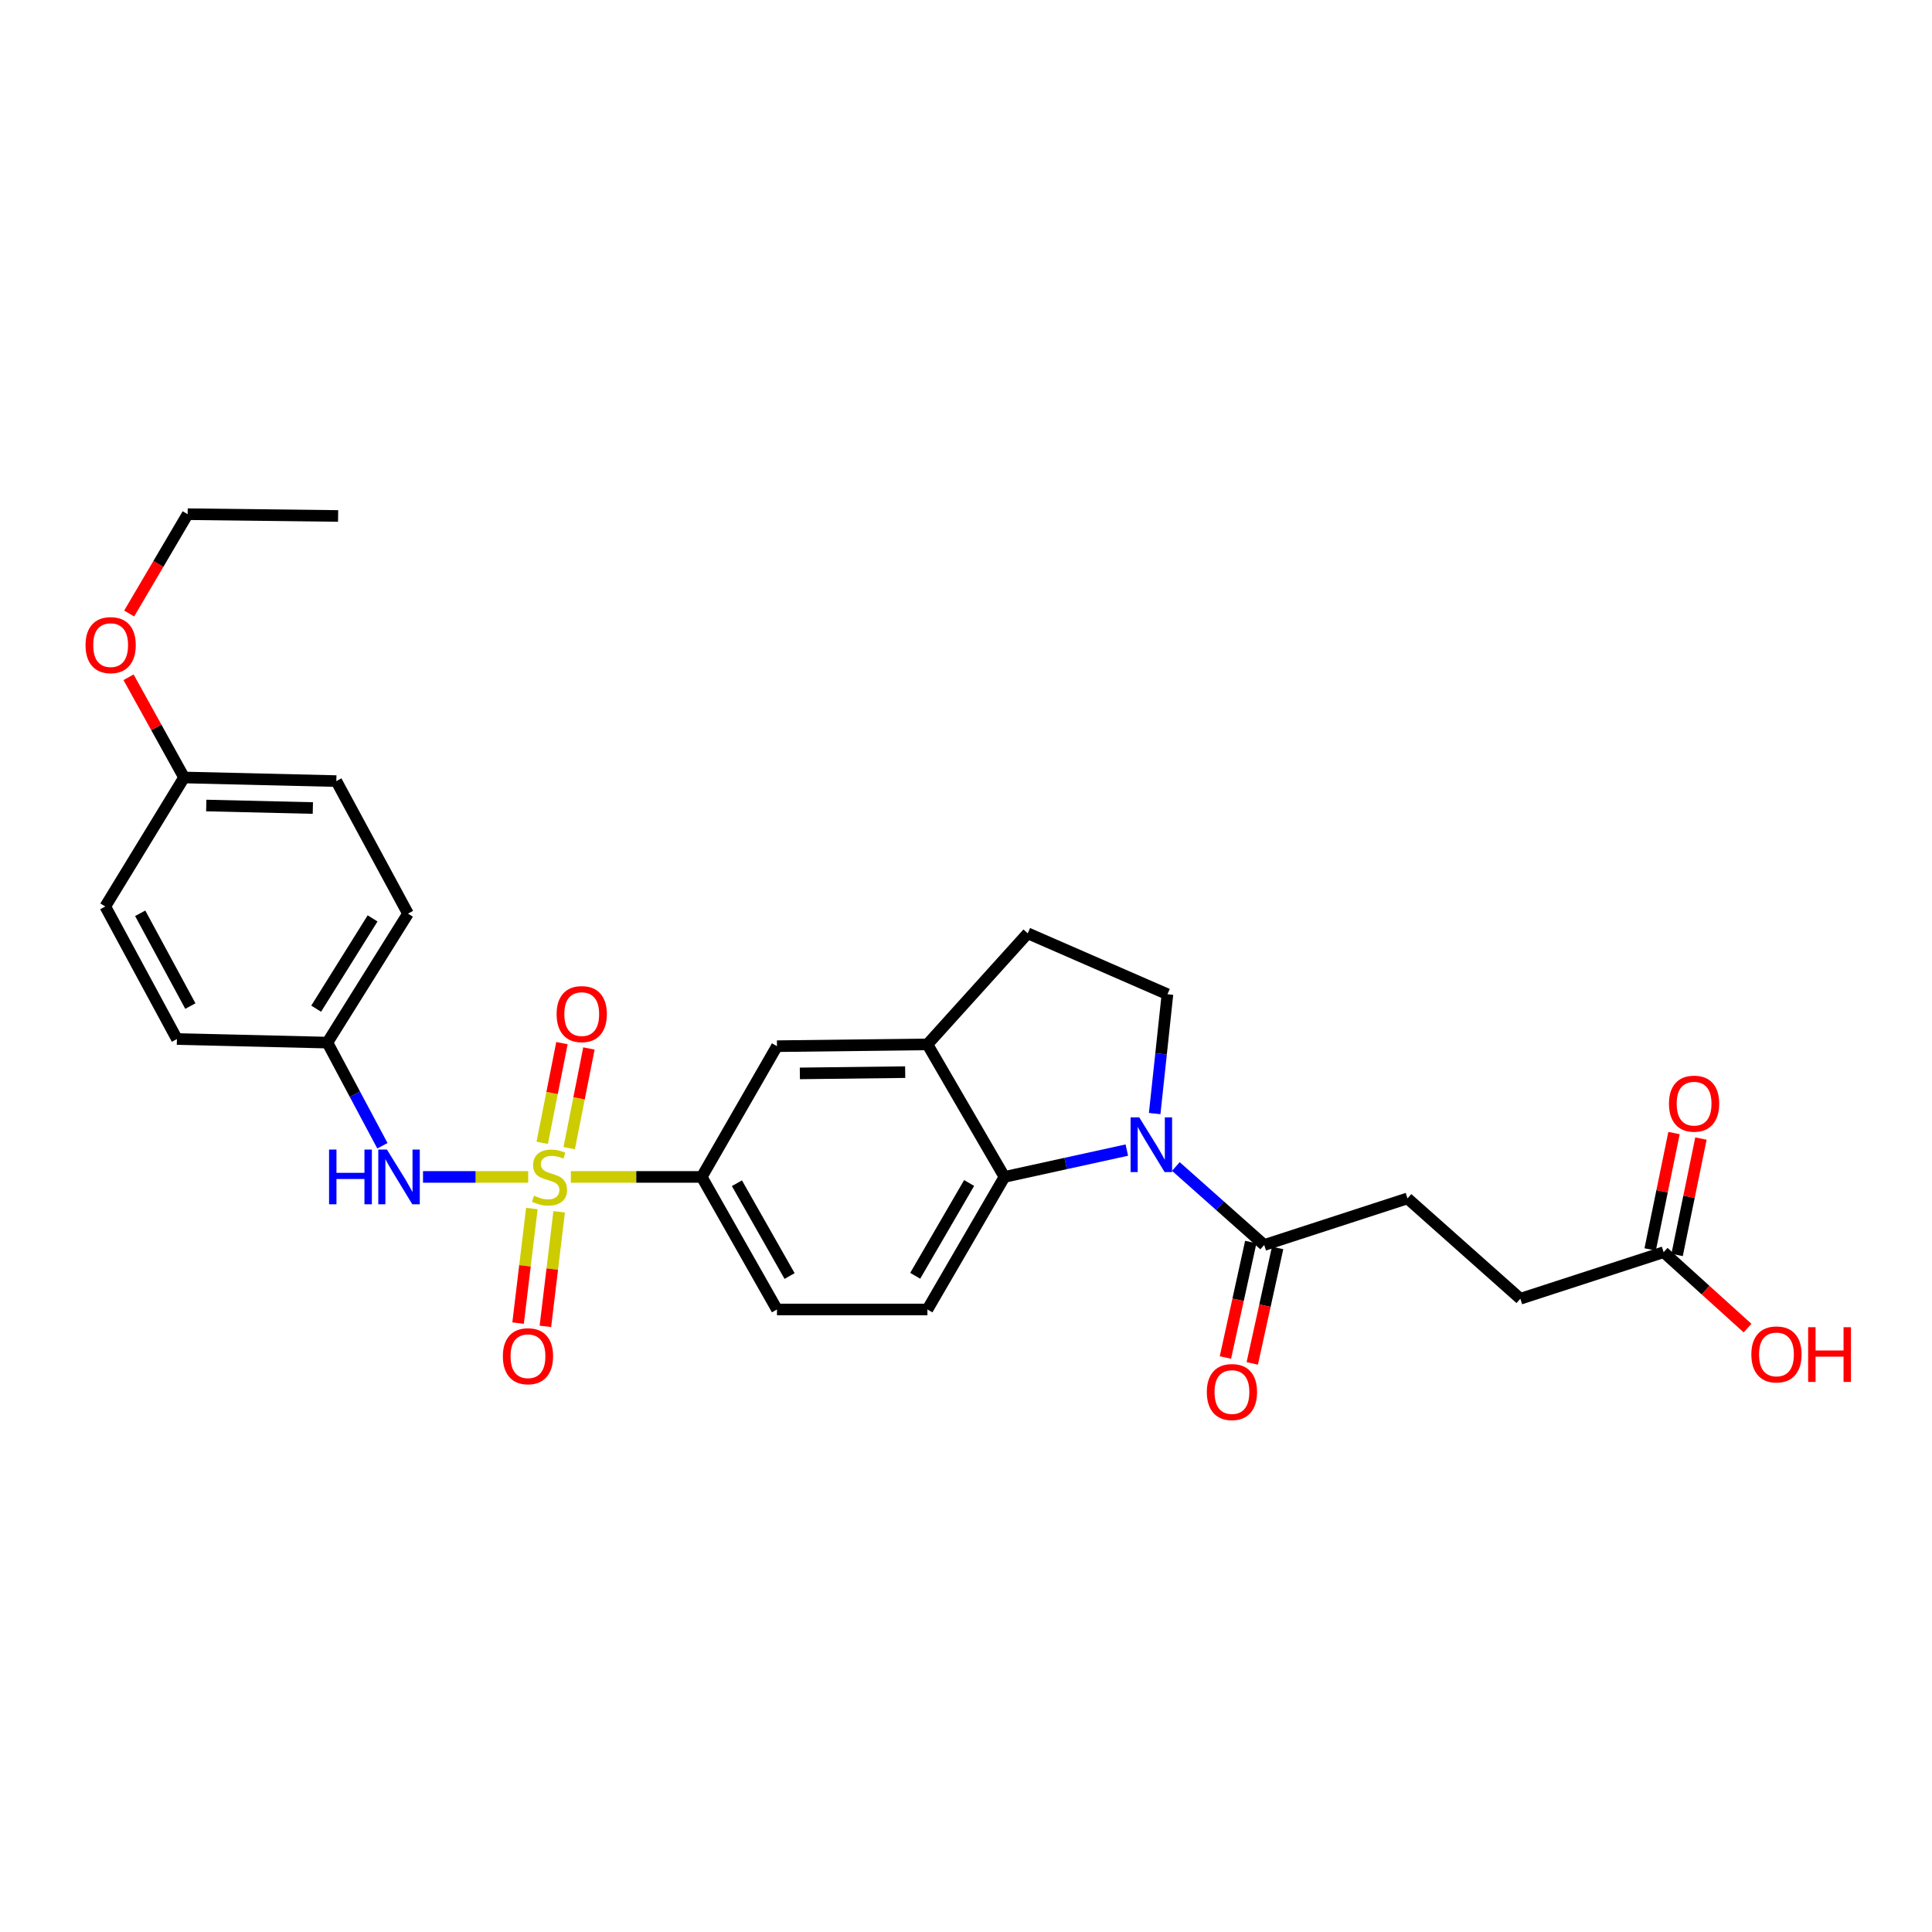 <?xml version='1.0' encoding='iso-8859-1'?>
<svg version='1.1' baseProfile='full'
              xmlns='http://www.w3.org/2000/svg'
                      xmlns:rdkit='http://www.rdkit.org/xml'
                      xmlns:xlink='http://www.w3.org/1999/xlink'
                  xml:space='preserve'
width='1000px' height='1000px' viewBox='0 0 1000 1000'>
<!-- END OF HEADER -->
<rect style='opacity:1.0;fill:#FFFFFF;stroke:none' width='1000' height='1000' x='0' y='0'> </rect>
<path class='bond-2' d='M 295.467,609.173 L 329.34,609.173' style='fill:none;fill-rule:evenodd;stroke:#CCCC00;stroke-width:6px;stroke-linecap:butt;stroke-linejoin:miter;stroke-opacity:1' />
<path class='bond-2' d='M 329.34,609.173 L 363.213,609.173' style='fill:none;fill-rule:evenodd;stroke:#000000;stroke-width:6px;stroke-linecap:butt;stroke-linejoin:miter;stroke-opacity:1' />
<path class='bond-4' d='M 273.39,609.173 L 246.17,609.173' style='fill:none;fill-rule:evenodd;stroke:#CCCC00;stroke-width:6px;stroke-linecap:butt;stroke-linejoin:miter;stroke-opacity:1' />
<path class='bond-4' d='M 246.17,609.173 L 218.95,609.173' style='fill:none;fill-rule:evenodd;stroke:#0000FF;stroke-width:6px;stroke-linecap:butt;stroke-linejoin:miter;stroke-opacity:1' />
<path class='bond-8' d='M 275.285,625.539 L 271.723,655.184' style='fill:none;fill-rule:evenodd;stroke:#CCCC00;stroke-width:6px;stroke-linecap:butt;stroke-linejoin:miter;stroke-opacity:1' />
<path class='bond-8' d='M 271.723,655.184 L 268.162,684.829' style='fill:none;fill-rule:evenodd;stroke:#FF0000;stroke-width:6px;stroke-linecap:butt;stroke-linejoin:miter;stroke-opacity:1' />
<path class='bond-8' d='M 289.413,627.236 L 285.852,656.881' style='fill:none;fill-rule:evenodd;stroke:#CCCC00;stroke-width:6px;stroke-linecap:butt;stroke-linejoin:miter;stroke-opacity:1' />
<path class='bond-8' d='M 285.852,656.881 L 282.291,686.526' style='fill:none;fill-rule:evenodd;stroke:#FF0000;stroke-width:6px;stroke-linecap:butt;stroke-linejoin:miter;stroke-opacity:1' />
<path class='bond-9' d='M 294.615,594.284 L 299.719,568.486' style='fill:none;fill-rule:evenodd;stroke:#CCCC00;stroke-width:6px;stroke-linecap:butt;stroke-linejoin:miter;stroke-opacity:1' />
<path class='bond-9' d='M 299.719,568.486 L 304.822,542.688' style='fill:none;fill-rule:evenodd;stroke:#FF0000;stroke-width:6px;stroke-linecap:butt;stroke-linejoin:miter;stroke-opacity:1' />
<path class='bond-9' d='M 280.656,591.522 L 285.759,565.724' style='fill:none;fill-rule:evenodd;stroke:#CCCC00;stroke-width:6px;stroke-linecap:butt;stroke-linejoin:miter;stroke-opacity:1' />
<path class='bond-9' d='M 285.759,565.724 L 290.863,539.926' style='fill:none;fill-rule:evenodd;stroke:#FF0000;stroke-width:6px;stroke-linecap:butt;stroke-linejoin:miter;stroke-opacity:1' />
<path class='bond-0' d='M 583.246,595.282 L 551.575,602.228' style='fill:none;fill-rule:evenodd;stroke:#0000FF;stroke-width:6px;stroke-linecap:butt;stroke-linejoin:miter;stroke-opacity:1' />
<path class='bond-0' d='M 551.575,602.228 L 519.903,609.173' style='fill:none;fill-rule:evenodd;stroke:#000000;stroke-width:6px;stroke-linecap:butt;stroke-linejoin:miter;stroke-opacity:1' />
<path class='bond-3' d='M 608.626,603.78 L 631.486,624.094' style='fill:none;fill-rule:evenodd;stroke:#0000FF;stroke-width:6px;stroke-linecap:butt;stroke-linejoin:miter;stroke-opacity:1' />
<path class='bond-3' d='M 631.486,624.094 L 654.347,644.409' style='fill:none;fill-rule:evenodd;stroke:#000000;stroke-width:6px;stroke-linecap:butt;stroke-linejoin:miter;stroke-opacity:1' />
<path class='bond-30' d='M 597.658,576.382 L 600.965,545.502' style='fill:none;fill-rule:evenodd;stroke:#0000FF;stroke-width:6px;stroke-linecap:butt;stroke-linejoin:miter;stroke-opacity:1' />
<path class='bond-30' d='M 600.965,545.502 L 604.272,514.621' style='fill:none;fill-rule:evenodd;stroke:#000000;stroke-width:6px;stroke-linecap:butt;stroke-linejoin:miter;stroke-opacity:1' />
<path class='bond-1' d='M 519.903,609.173 L 480.035,677.786' style='fill:none;fill-rule:evenodd;stroke:#000000;stroke-width:6px;stroke-linecap:butt;stroke-linejoin:miter;stroke-opacity:1' />
<path class='bond-1' d='M 501.619,612.316 L 473.711,660.345' style='fill:none;fill-rule:evenodd;stroke:#000000;stroke-width:6px;stroke-linecap:butt;stroke-linejoin:miter;stroke-opacity:1' />
<path class='bond-28' d='M 519.903,609.173 L 480.035,540.568' style='fill:none;fill-rule:evenodd;stroke:#000000;stroke-width:6px;stroke-linecap:butt;stroke-linejoin:miter;stroke-opacity:1' />
<path class='bond-7' d='M 363.213,609.173 L 402.156,541.501' style='fill:none;fill-rule:evenodd;stroke:#000000;stroke-width:6px;stroke-linecap:butt;stroke-linejoin:miter;stroke-opacity:1' />
<path class='bond-13' d='M 363.213,609.173 L 402.156,677.786' style='fill:none;fill-rule:evenodd;stroke:#000000;stroke-width:6px;stroke-linecap:butt;stroke-linejoin:miter;stroke-opacity:1' />
<path class='bond-13' d='M 381.43,612.441 L 408.69,660.47' style='fill:none;fill-rule:evenodd;stroke:#000000;stroke-width:6px;stroke-linecap:butt;stroke-linejoin:miter;stroke-opacity:1' />
<path class='bond-14' d='M 647.397,642.882 L 640.835,672.764' style='fill:none;fill-rule:evenodd;stroke:#000000;stroke-width:6px;stroke-linecap:butt;stroke-linejoin:miter;stroke-opacity:1' />
<path class='bond-14' d='M 640.835,672.764 L 634.273,702.645' style='fill:none;fill-rule:evenodd;stroke:#FF0000;stroke-width:6px;stroke-linecap:butt;stroke-linejoin:miter;stroke-opacity:1' />
<path class='bond-14' d='M 661.296,645.935 L 654.734,675.816' style='fill:none;fill-rule:evenodd;stroke:#000000;stroke-width:6px;stroke-linecap:butt;stroke-linejoin:miter;stroke-opacity:1' />
<path class='bond-14' d='M 654.734,675.816 L 648.172,705.698' style='fill:none;fill-rule:evenodd;stroke:#FF0000;stroke-width:6px;stroke-linecap:butt;stroke-linejoin:miter;stroke-opacity:1' />
<path class='bond-15' d='M 654.347,644.409 L 728.51,620.296' style='fill:none;fill-rule:evenodd;stroke:#000000;stroke-width:6px;stroke-linecap:butt;stroke-linejoin:miter;stroke-opacity:1' />
<path class='bond-17' d='M 197.934,593.043 L 183.693,566.347' style='fill:none;fill-rule:evenodd;stroke:#0000FF;stroke-width:6px;stroke-linecap:butt;stroke-linejoin:miter;stroke-opacity:1' />
<path class='bond-17' d='M 183.693,566.347 L 169.453,539.651' style='fill:none;fill-rule:evenodd;stroke:#000000;stroke-width:6px;stroke-linecap:butt;stroke-linejoin:miter;stroke-opacity:1' />
<path class='bond-5' d='M 480.035,540.568 L 402.156,541.501' style='fill:none;fill-rule:evenodd;stroke:#000000;stroke-width:6px;stroke-linecap:butt;stroke-linejoin:miter;stroke-opacity:1' />
<path class='bond-5' d='M 468.523,554.937 L 414.008,555.59' style='fill:none;fill-rule:evenodd;stroke:#000000;stroke-width:6px;stroke-linecap:butt;stroke-linejoin:miter;stroke-opacity:1' />
<path class='bond-12' d='M 480.035,540.568 L 531.959,483.086' style='fill:none;fill-rule:evenodd;stroke:#000000;stroke-width:6px;stroke-linecap:butt;stroke-linejoin:miter;stroke-opacity:1' />
<path class='bond-6' d='M 604.272,514.621 L 531.959,483.086' style='fill:none;fill-rule:evenodd;stroke:#000000;stroke-width:6px;stroke-linecap:butt;stroke-linejoin:miter;stroke-opacity:1' />
<path class='bond-10' d='M 480.035,677.786 L 402.156,677.786' style='fill:none;fill-rule:evenodd;stroke:#000000;stroke-width:6px;stroke-linecap:butt;stroke-linejoin:miter;stroke-opacity:1' />
<path class='bond-11' d='M 861.096,648.132 L 786.925,672.229' style='fill:none;fill-rule:evenodd;stroke:#000000;stroke-width:6px;stroke-linecap:butt;stroke-linejoin:miter;stroke-opacity:1' />
<path class='bond-16' d='M 868.066,649.56 L 874.236,619.441' style='fill:none;fill-rule:evenodd;stroke:#000000;stroke-width:6px;stroke-linecap:butt;stroke-linejoin:miter;stroke-opacity:1' />
<path class='bond-16' d='M 874.236,619.441 L 880.405,589.322' style='fill:none;fill-rule:evenodd;stroke:#FF0000;stroke-width:6px;stroke-linecap:butt;stroke-linejoin:miter;stroke-opacity:1' />
<path class='bond-16' d='M 854.126,646.704 L 860.295,616.586' style='fill:none;fill-rule:evenodd;stroke:#000000;stroke-width:6px;stroke-linecap:butt;stroke-linejoin:miter;stroke-opacity:1' />
<path class='bond-16' d='M 860.295,616.586 L 866.464,586.467' style='fill:none;fill-rule:evenodd;stroke:#FF0000;stroke-width:6px;stroke-linecap:butt;stroke-linejoin:miter;stroke-opacity:1' />
<path class='bond-20' d='M 861.096,648.132 L 882.811,667.778' style='fill:none;fill-rule:evenodd;stroke:#000000;stroke-width:6px;stroke-linecap:butt;stroke-linejoin:miter;stroke-opacity:1' />
<path class='bond-20' d='M 882.811,667.778 L 904.526,687.424' style='fill:none;fill-rule:evenodd;stroke:#FF0000;stroke-width:6px;stroke-linecap:butt;stroke-linejoin:miter;stroke-opacity:1' />
<path class='bond-18' d='M 728.51,620.296 L 786.925,672.229' style='fill:none;fill-rule:evenodd;stroke:#000000;stroke-width:6px;stroke-linecap:butt;stroke-linejoin:miter;stroke-opacity:1' />
<path class='bond-21' d='M 169.453,539.651 L 91.574,537.801' style='fill:none;fill-rule:evenodd;stroke:#000000;stroke-width:6px;stroke-linecap:butt;stroke-linejoin:miter;stroke-opacity:1' />
<path class='bond-22' d='M 169.453,539.651 L 211.171,472.895' style='fill:none;fill-rule:evenodd;stroke:#000000;stroke-width:6px;stroke-linecap:butt;stroke-linejoin:miter;stroke-opacity:1' />
<path class='bond-22' d='M 163.643,522.096 L 192.846,475.367' style='fill:none;fill-rule:evenodd;stroke:#000000;stroke-width:6px;stroke-linecap:butt;stroke-linejoin:miter;stroke-opacity:1' />
<path class='bond-19' d='M 95.274,402.424 L 174.085,404.29' style='fill:none;fill-rule:evenodd;stroke:#000000;stroke-width:6px;stroke-linecap:butt;stroke-linejoin:miter;stroke-opacity:1' />
<path class='bond-19' d='M 106.759,416.93 L 161.927,418.236' style='fill:none;fill-rule:evenodd;stroke:#000000;stroke-width:6px;stroke-linecap:butt;stroke-linejoin:miter;stroke-opacity:1' />
<path class='bond-25' d='M 95.274,402.424 L 80.905,376.489' style='fill:none;fill-rule:evenodd;stroke:#000000;stroke-width:6px;stroke-linecap:butt;stroke-linejoin:miter;stroke-opacity:1' />
<path class='bond-25' d='M 80.905,376.489 L 66.535,350.555' style='fill:none;fill-rule:evenodd;stroke:#FF0000;stroke-width:6px;stroke-linecap:butt;stroke-linejoin:miter;stroke-opacity:1' />
<path class='bond-29' d='M 95.274,402.424 L 54.489,469.195' style='fill:none;fill-rule:evenodd;stroke:#000000;stroke-width:6px;stroke-linecap:butt;stroke-linejoin:miter;stroke-opacity:1' />
<path class='bond-24' d='M 91.574,537.801 L 54.489,469.195' style='fill:none;fill-rule:evenodd;stroke:#000000;stroke-width:6px;stroke-linecap:butt;stroke-linejoin:miter;stroke-opacity:1' />
<path class='bond-24' d='M 98.529,520.743 L 72.57,472.719' style='fill:none;fill-rule:evenodd;stroke:#000000;stroke-width:6px;stroke-linecap:butt;stroke-linejoin:miter;stroke-opacity:1' />
<path class='bond-23' d='M 211.171,472.895 L 174.085,404.29' style='fill:none;fill-rule:evenodd;stroke:#000000;stroke-width:6px;stroke-linecap:butt;stroke-linejoin:miter;stroke-opacity:1' />
<path class='bond-26' d='M 66.859,317.551 L 81.991,291.848' style='fill:none;fill-rule:evenodd;stroke:#FF0000;stroke-width:6px;stroke-linecap:butt;stroke-linejoin:miter;stroke-opacity:1' />
<path class='bond-26' d='M 81.991,291.848 L 97.124,266.146' style='fill:none;fill-rule:evenodd;stroke:#000000;stroke-width:6px;stroke-linecap:butt;stroke-linejoin:miter;stroke-opacity:1' />
<path class='bond-27' d='M 97.124,266.146 L 175.003,267.063' style='fill:none;fill-rule:evenodd;stroke:#000000;stroke-width:6px;stroke-linecap:butt;stroke-linejoin:miter;stroke-opacity:1' />
<path  class='atom-0' d='M 276.417 618.893
Q 276.737 619.013, 278.057 619.573
Q 279.377 620.133, 280.817 620.493
Q 282.297 620.813, 283.737 620.813
Q 286.417 620.813, 287.977 619.533
Q 289.537 618.213, 289.537 615.933
Q 289.537 614.373, 288.737 613.413
Q 287.977 612.453, 286.777 611.933
Q 285.577 611.413, 283.577 610.813
Q 281.057 610.053, 279.537 609.333
Q 278.057 608.613, 276.977 607.093
Q 275.937 605.573, 275.937 603.013
Q 275.937 599.453, 278.337 597.253
Q 280.777 595.053, 285.577 595.053
Q 288.857 595.053, 292.577 596.613
L 291.657 599.693
Q 288.257 598.293, 285.697 598.293
Q 282.937 598.293, 281.417 599.453
Q 279.897 600.573, 279.937 602.533
Q 279.937 604.053, 280.697 604.973
Q 281.497 605.893, 282.617 606.413
Q 283.777 606.933, 285.697 607.533
Q 288.257 608.333, 289.777 609.133
Q 291.297 609.933, 292.377 611.573
Q 293.497 613.173, 293.497 615.933
Q 293.497 619.853, 290.857 621.973
Q 288.257 624.053, 283.897 624.053
Q 281.377 624.053, 279.457 623.493
Q 277.577 622.973, 275.337 622.053
L 276.417 618.893
' fill='#CCCC00'/>
<path  class='atom-1' d='M 589.672 578.34
L 598.952 593.34
Q 599.872 594.82, 601.352 597.5
Q 602.832 600.18, 602.912 600.34
L 602.912 578.34
L 606.672 578.34
L 606.672 606.66
L 602.792 606.66
L 592.832 590.26
Q 591.672 588.34, 590.432 586.14
Q 589.232 583.94, 588.872 583.26
L 588.872 606.66
L 585.192 606.66
L 585.192 578.34
L 589.672 578.34
' fill='#0000FF'/>
<path  class='atom-5' d='M 170.318 595.013
L 174.158 595.013
L 174.158 607.053
L 188.638 607.053
L 188.638 595.013
L 192.478 595.013
L 192.478 623.333
L 188.638 623.333
L 188.638 610.253
L 174.158 610.253
L 174.158 623.333
L 170.318 623.333
L 170.318 595.013
' fill='#0000FF'/>
<path  class='atom-5' d='M 200.278 595.013
L 209.558 610.013
Q 210.478 611.493, 211.958 614.173
Q 213.438 616.853, 213.518 617.013
L 213.518 595.013
L 217.278 595.013
L 217.278 623.333
L 213.398 623.333
L 203.438 606.933
Q 202.278 605.013, 201.038 602.813
Q 199.838 600.613, 199.478 599.933
L 199.478 623.333
L 195.798 623.333
L 195.798 595.013
L 200.278 595.013
' fill='#0000FF'/>
<path  class='atom-9' d='M 260.278 701.979
Q 260.278 695.179, 263.638 691.379
Q 266.998 687.579, 273.278 687.579
Q 279.558 687.579, 282.918 691.379
Q 286.278 695.179, 286.278 701.979
Q 286.278 708.859, 282.878 712.779
Q 279.478 716.659, 273.278 716.659
Q 267.038 716.659, 263.638 712.779
Q 260.278 708.899, 260.278 701.979
M 273.278 713.459
Q 277.598 713.459, 279.918 710.579
Q 282.278 707.659, 282.278 701.979
Q 282.278 696.419, 279.918 693.619
Q 277.598 690.779, 273.278 690.779
Q 268.958 690.779, 266.598 693.579
Q 264.278 696.379, 264.278 701.979
Q 264.278 707.699, 266.598 710.579
Q 268.958 713.459, 273.278 713.459
' fill='#FF0000'/>
<path  class='atom-10' d='M 288.106 524.892
Q 288.106 518.092, 291.466 514.292
Q 294.826 510.492, 301.106 510.492
Q 307.386 510.492, 310.746 514.292
Q 314.106 518.092, 314.106 524.892
Q 314.106 531.772, 310.706 535.692
Q 307.306 539.572, 301.106 539.572
Q 294.866 539.572, 291.466 535.692
Q 288.106 531.812, 288.106 524.892
M 301.106 536.372
Q 305.426 536.372, 307.746 533.492
Q 310.106 530.572, 310.106 524.892
Q 310.106 519.332, 307.746 516.532
Q 305.426 513.692, 301.106 513.692
Q 296.786 513.692, 294.426 516.492
Q 292.106 519.292, 292.106 524.892
Q 292.106 530.612, 294.426 533.492
Q 296.786 536.372, 301.106 536.372
' fill='#FF0000'/>
<path  class='atom-15' d='M 624.65 720.517
Q 624.65 713.717, 628.01 709.917
Q 631.37 706.117, 637.65 706.117
Q 643.93 706.117, 647.29 709.917
Q 650.65 713.717, 650.65 720.517
Q 650.65 727.397, 647.25 731.317
Q 643.85 735.197, 637.65 735.197
Q 631.41 735.197, 628.01 731.317
Q 624.65 727.437, 624.65 720.517
M 637.65 731.997
Q 641.97 731.997, 644.29 729.117
Q 646.65 726.197, 646.65 720.517
Q 646.65 714.957, 644.29 712.157
Q 641.97 709.317, 637.65 709.317
Q 633.33 709.317, 630.97 712.117
Q 628.65 714.917, 628.65 720.517
Q 628.65 726.237, 630.97 729.117
Q 633.33 731.997, 637.65 731.997
' fill='#FF0000'/>
<path  class='atom-17' d='M 863.86 571.25
Q 863.86 564.45, 867.22 560.65
Q 870.58 556.85, 876.86 556.85
Q 883.14 556.85, 886.5 560.65
Q 889.86 564.45, 889.86 571.25
Q 889.86 578.13, 886.46 582.05
Q 883.06 585.93, 876.86 585.93
Q 870.62 585.93, 867.22 582.05
Q 863.86 578.17, 863.86 571.25
M 876.86 582.73
Q 881.18 582.73, 883.5 579.85
Q 885.86 576.93, 885.86 571.25
Q 885.86 565.69, 883.5 562.89
Q 881.18 560.05, 876.86 560.05
Q 872.54 560.05, 870.18 562.85
Q 867.86 565.65, 867.86 571.25
Q 867.86 576.97, 870.18 579.85
Q 872.54 582.73, 876.86 582.73
' fill='#FF0000'/>
<path  class='atom-21' d='M 906.495 701.046
Q 906.495 694.246, 909.855 690.446
Q 913.215 686.646, 919.495 686.646
Q 925.775 686.646, 929.135 690.446
Q 932.495 694.246, 932.495 701.046
Q 932.495 707.926, 929.095 711.846
Q 925.695 715.726, 919.495 715.726
Q 913.255 715.726, 909.855 711.846
Q 906.495 707.966, 906.495 701.046
M 919.495 712.526
Q 923.815 712.526, 926.135 709.646
Q 928.495 706.726, 928.495 701.046
Q 928.495 695.486, 926.135 692.686
Q 923.815 689.846, 919.495 689.846
Q 915.175 689.846, 912.815 692.646
Q 910.495 695.446, 910.495 701.046
Q 910.495 706.766, 912.815 709.646
Q 915.175 712.526, 919.495 712.526
' fill='#FF0000'/>
<path  class='atom-21' d='M 935.895 686.966
L 939.735 686.966
L 939.735 699.006
L 954.215 699.006
L 954.215 686.966
L 958.055 686.966
L 958.055 715.286
L 954.215 715.286
L 954.215 702.206
L 939.735 702.206
L 939.735 715.286
L 935.895 715.286
L 935.895 686.966
' fill='#FF0000'/>
<path  class='atom-26' d='M 44.271 333.914
Q 44.271 327.114, 47.631 323.314
Q 50.991 319.514, 57.271 319.514
Q 63.551 319.514, 66.911 323.314
Q 70.271 327.114, 70.271 333.914
Q 70.271 340.794, 66.871 344.714
Q 63.471 348.594, 57.271 348.594
Q 51.031 348.594, 47.631 344.714
Q 44.271 340.834, 44.271 333.914
M 57.271 345.394
Q 61.591 345.394, 63.911 342.514
Q 66.271 339.594, 66.271 333.914
Q 66.271 328.354, 63.911 325.554
Q 61.591 322.714, 57.271 322.714
Q 52.951 322.714, 50.591 325.514
Q 48.271 328.314, 48.271 333.914
Q 48.271 339.634, 50.591 342.514
Q 52.951 345.394, 57.271 345.394
' fill='#FF0000'/>
</svg>
